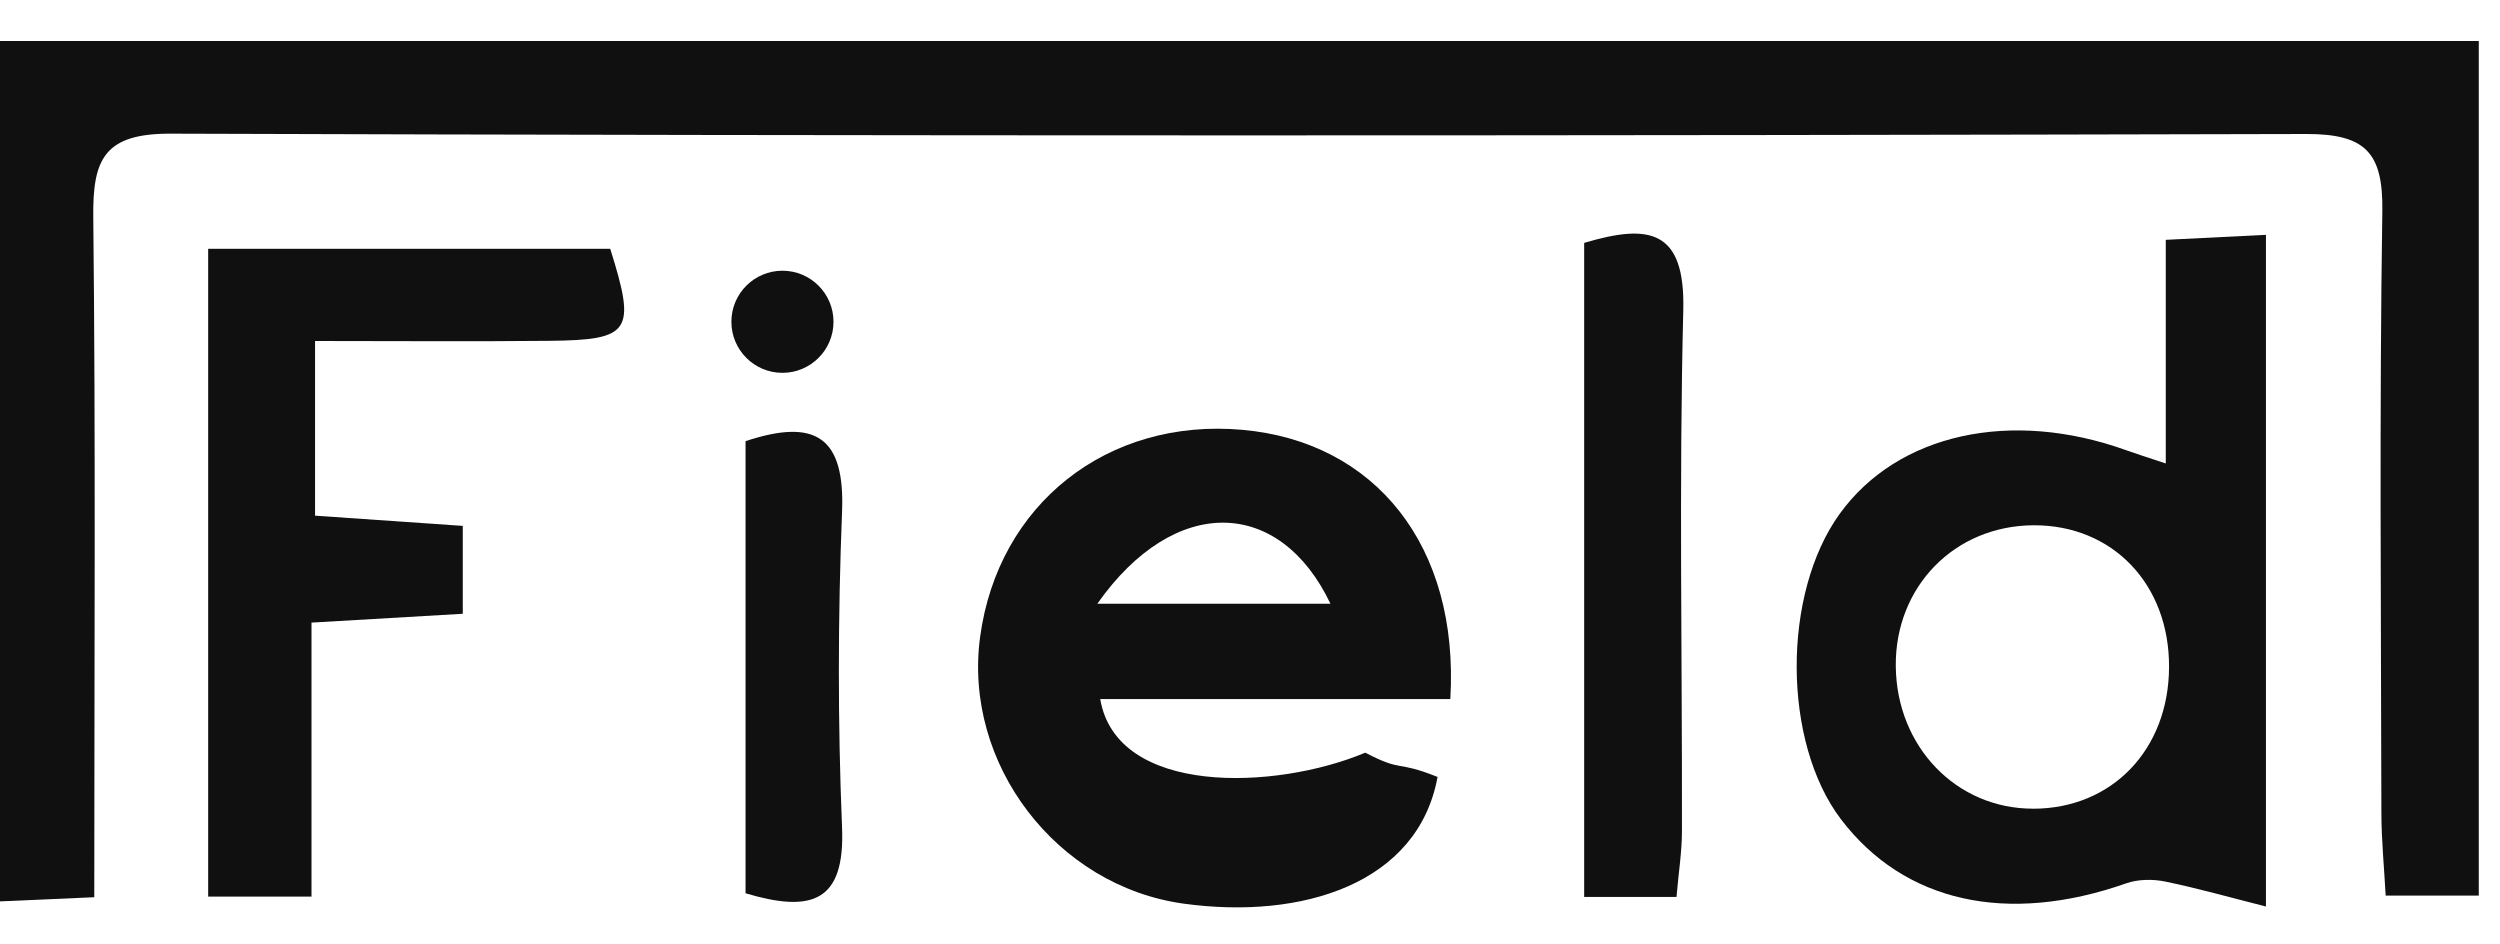<svg xmlns="http://www.w3.org/2000/svg" width="45" height="17" viewBox="0 0 45 17" fill="none"><path d="M44.618 0.738V16.121H42.942C42.916 15.623 42.865 15.122 42.865 14.62C42.859 11.014 42.828 7.407 42.882 3.801C42.897 2.754 42.585 2.409 41.511 2.412C28.7 2.444 15.887 2.449 3.076 2.406C1.874 2.401 1.667 2.865 1.679 3.911C1.723 7.94 1.697 11.971 1.697 16.15C1.111 16.176 0.616 16.197 -0.004 16.225V0.738H44.618Z" fill="#101010"></path><path d="M38.984 8.342V4.317C39.594 4.287 40.133 4.259 40.787 4.227V16.317C40.13 16.151 39.556 15.988 38.974 15.868C38.75 15.822 38.485 15.825 38.272 15.9C36.13 16.652 34.277 16.243 33.139 14.749C32.083 13.361 32.072 10.688 33.118 9.244C34.159 7.807 36.196 7.357 38.271 8.104C38.442 8.165 38.617 8.221 38.983 8.342H38.984ZM36.593 14.557C38.017 14.557 39.038 13.493 39.043 12.006C39.049 10.516 38.027 9.449 36.605 9.455C35.184 9.461 34.11 10.559 34.124 11.991C34.138 13.44 35.214 14.557 36.593 14.556V14.557Z" fill="#101010"></path><path d="M26.107 12.583H19.804C20.1 14.326 22.95 14.229 24.575 13.548C25.264 13.908 25.11 13.678 25.876 13.985C25.526 15.903 23.443 16.559 21.308 16.266C19.017 15.952 17.334 13.747 17.642 11.465C17.965 9.073 19.934 7.519 22.365 7.737C24.749 7.951 26.27 9.821 26.106 12.583H26.107ZM19.752 10.867H23.948C23.037 8.954 21.144 8.89 19.752 10.867Z" fill="#101010"></path><path d="M5.607 16.139H3.747V4.478H10.984C11.452 5.968 11.361 6.12 9.884 6.135C8.517 6.149 7.148 6.138 5.671 6.138V9.282C6.543 9.342 7.382 9.4 8.33 9.466V11.048C7.451 11.1 6.615 11.147 5.607 11.207V16.141V16.139Z" fill="#101010"></path><path d="M28.515 4.372C29.677 4.026 30.336 4.122 30.299 5.586C30.221 8.71 30.281 11.837 30.275 14.964C30.275 15.332 30.215 15.699 30.177 16.145H28.515V4.373V4.372Z" fill="#101010"></path><path d="M13.422 7.94C14.684 7.522 15.211 7.869 15.157 9.212C15.082 11.104 15.079 13.004 15.157 14.895C15.212 16.238 14.609 16.434 13.42 16.079V7.94H13.422Z" fill="#101010"></path><circle cx="14.084" cy="5.792" r="0.919" fill="#101010"></circle></svg>